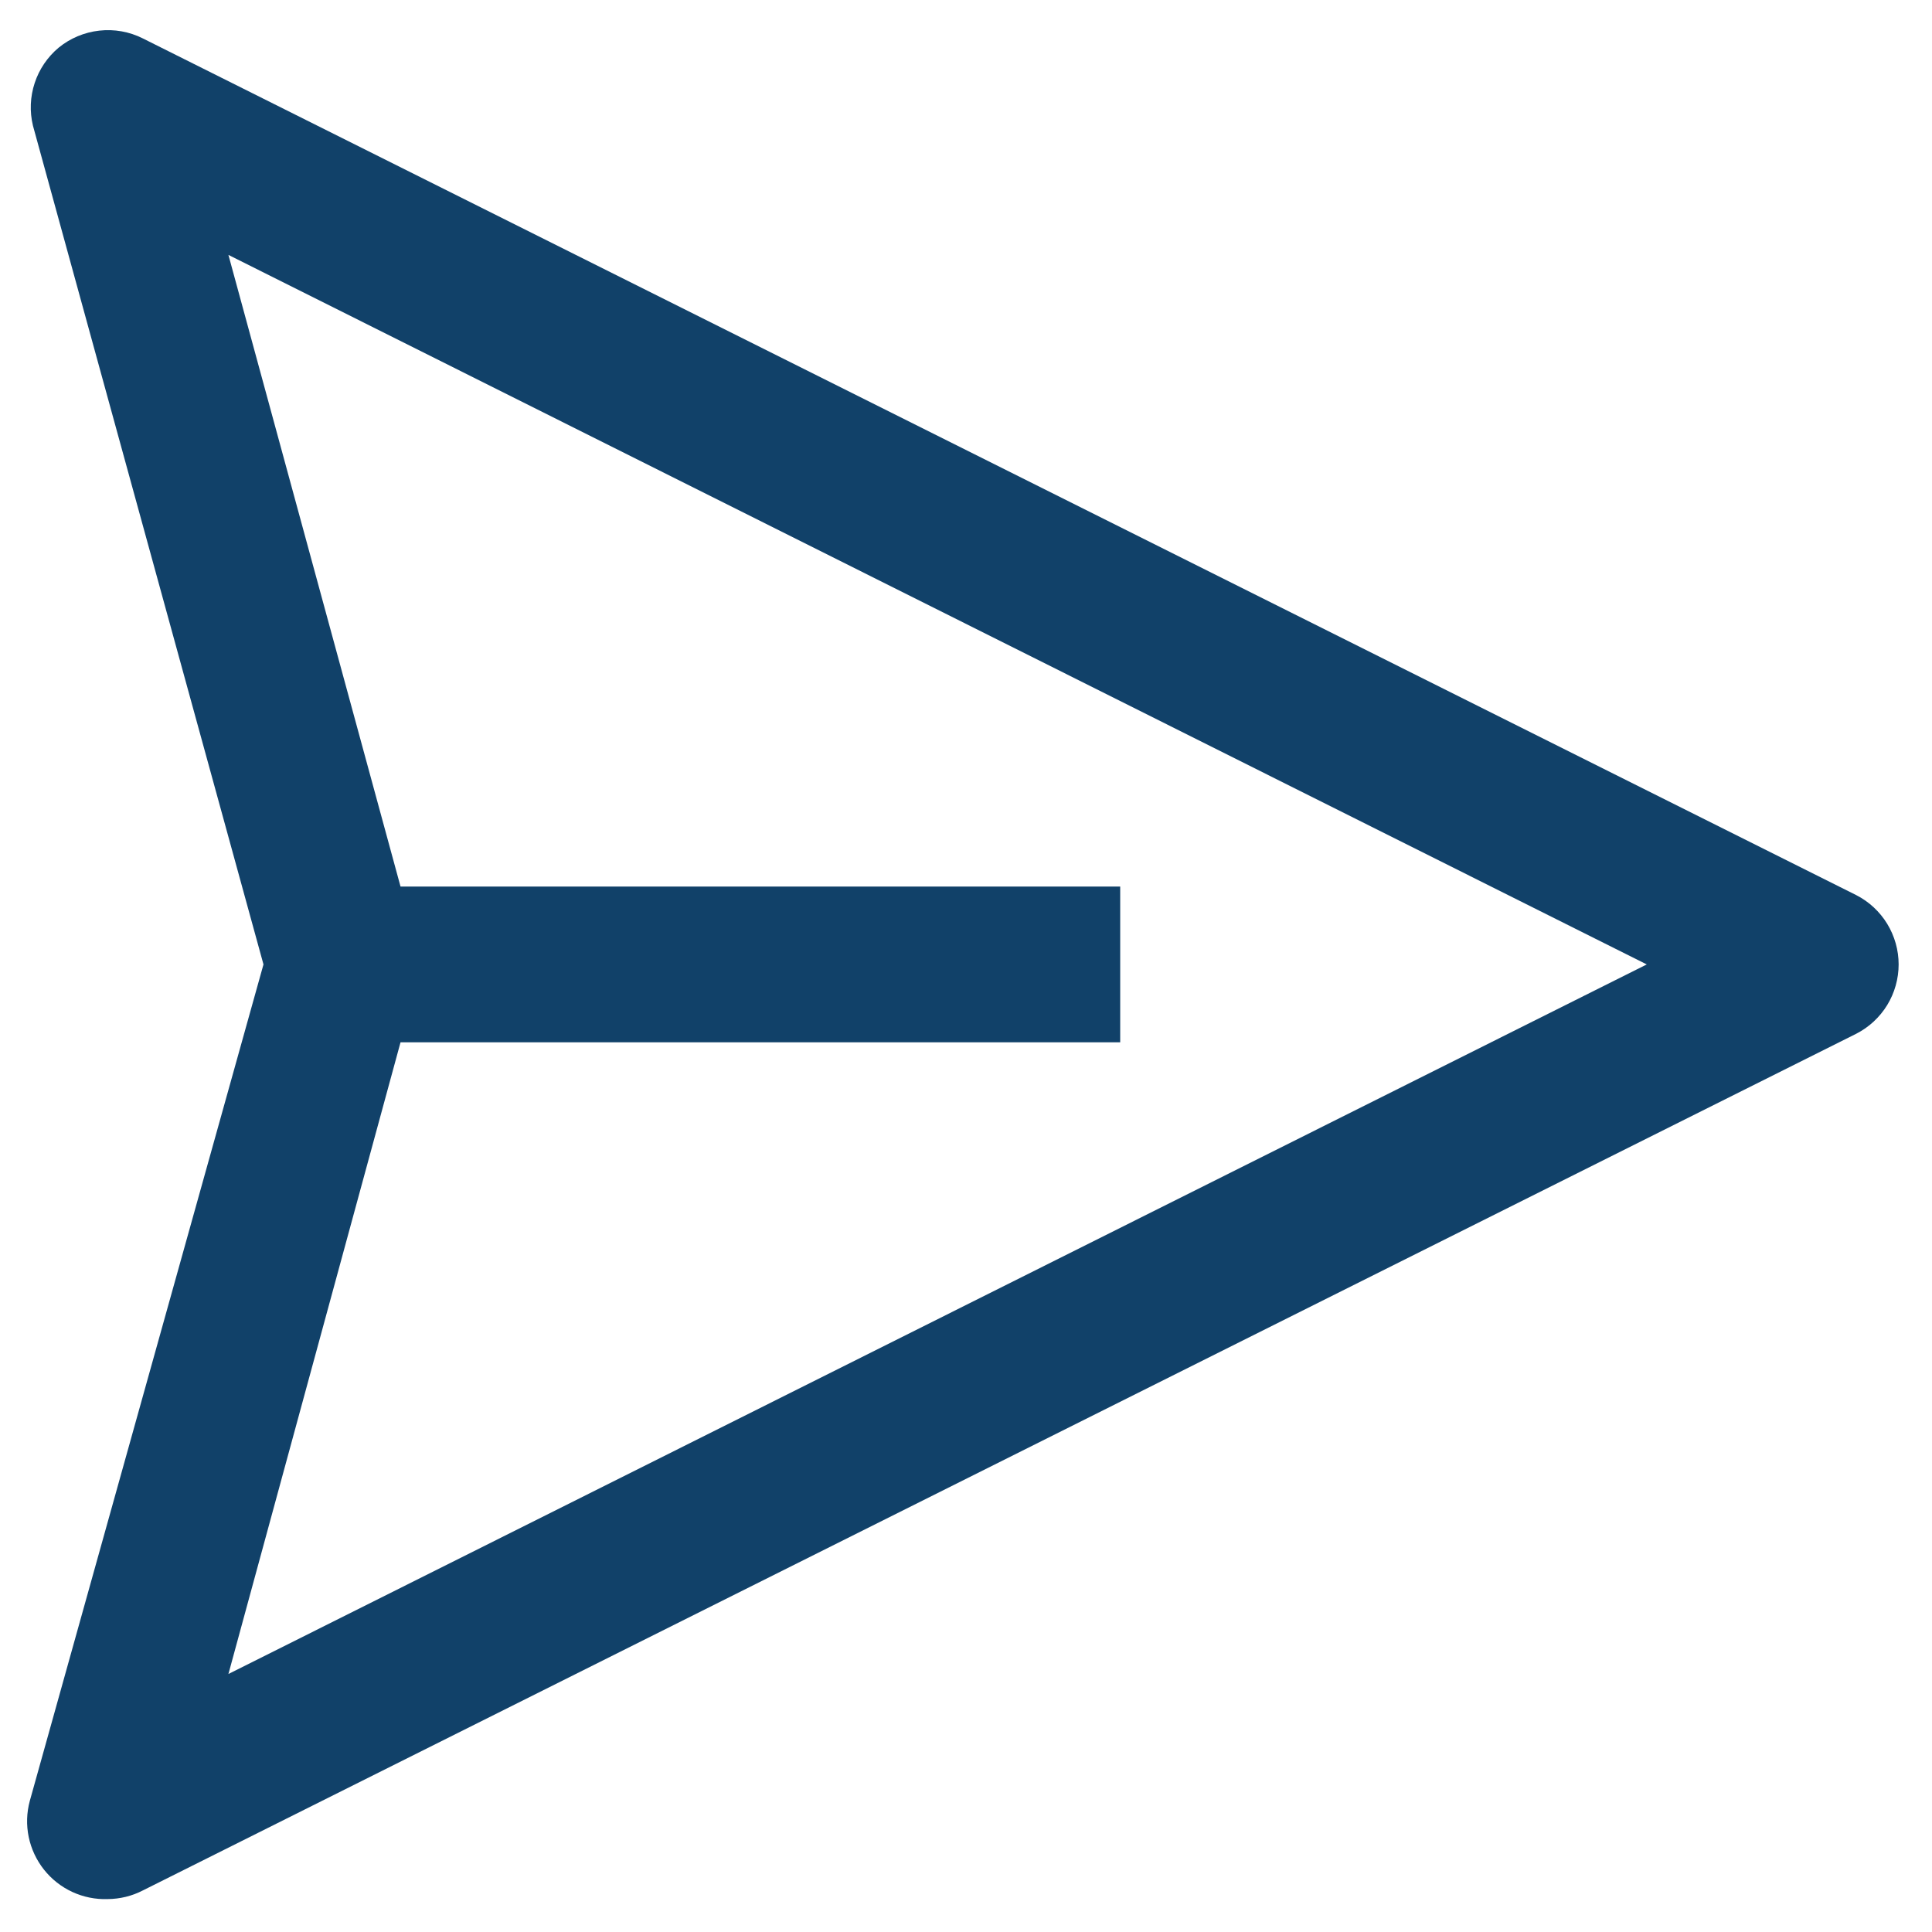 <svg width="48" height="48" viewBox="0 0 48 48" fill="none" xmlns="http://www.w3.org/2000/svg">
<path d="M46.118 22.239L3.546 0.953C3.213 0.786 2.838 0.719 2.467 0.761C2.096 0.802 1.745 0.949 1.456 1.185C1.18 1.417 0.974 1.72 0.862 2.062C0.749 2.404 0.734 2.77 0.818 3.12L6.546 23.961L0.74 44.744C0.661 45.036 0.652 45.343 0.713 45.639C0.775 45.936 0.905 46.214 1.093 46.451C1.281 46.688 1.522 46.878 1.797 47.005C2.072 47.132 2.373 47.193 2.675 47.182C2.978 47.18 3.277 47.108 3.546 46.969L46.118 25.683C46.435 25.521 46.701 25.274 46.887 24.971C47.072 24.667 47.171 24.317 47.171 23.961C47.171 23.605 47.072 23.256 46.887 22.952C46.701 22.648 46.435 22.401 46.118 22.239ZM5.675 41.59L9.951 25.896H27.831V22.026H9.951L5.675 6.333L40.913 23.961L5.675 41.59Z" fill="#114169"/>
</svg>
